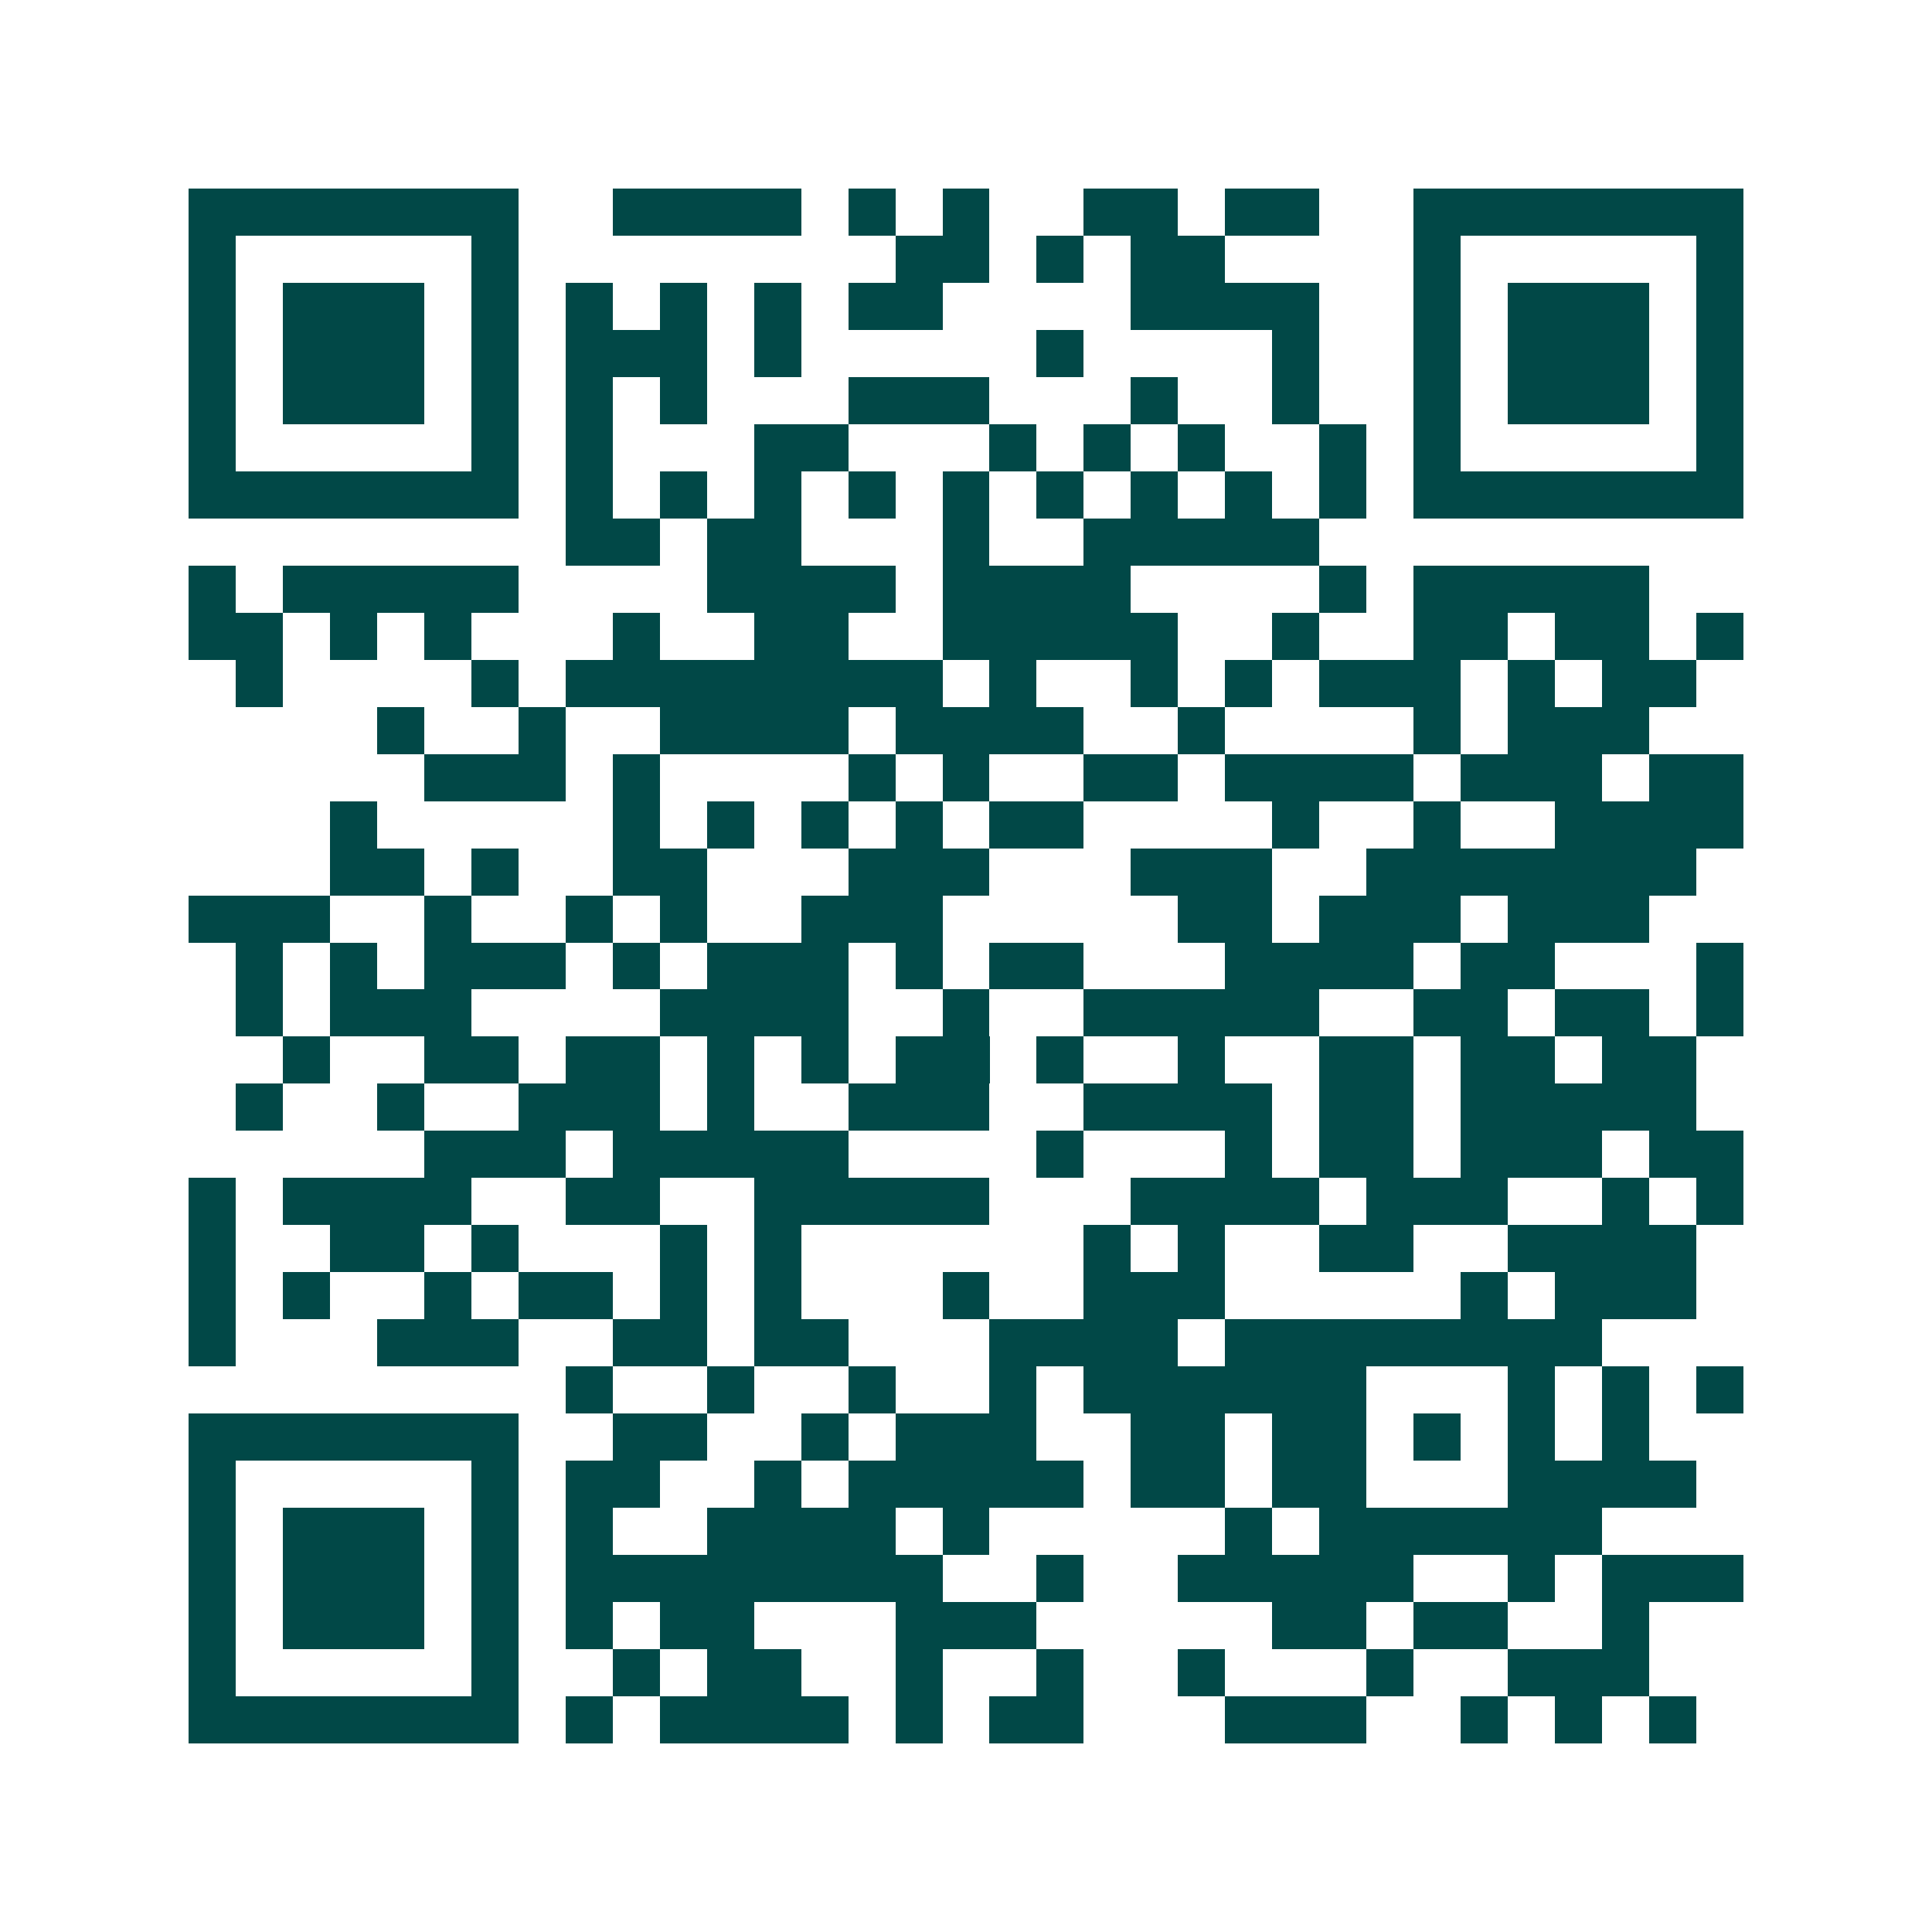 <svg xmlns="http://www.w3.org/2000/svg" width="200" height="200" viewBox="0 0 41 41" shape-rendering="crispEdges"><path fill="#ffffff" d="M0 0h41v41H0z"/><path stroke="#014847" d="M4 4.5h7m2 0h4m1 0h1m1 0h1m2 0h2m1 0h2m2 0h7M4 5.5h1m5 0h1m8 0h2m1 0h1m1 0h2m4 0h1m5 0h1M4 6.5h1m1 0h3m1 0h1m1 0h1m1 0h1m1 0h1m1 0h2m4 0h4m2 0h1m1 0h3m1 0h1M4 7.5h1m1 0h3m1 0h1m1 0h3m1 0h1m5 0h1m4 0h1m2 0h1m1 0h3m1 0h1M4 8.5h1m1 0h3m1 0h1m1 0h1m1 0h1m3 0h3m3 0h1m2 0h1m2 0h1m1 0h3m1 0h1M4 9.5h1m5 0h1m1 0h1m3 0h2m3 0h1m1 0h1m1 0h1m2 0h1m1 0h1m5 0h1M4 10.5h7m1 0h1m1 0h1m1 0h1m1 0h1m1 0h1m1 0h1m1 0h1m1 0h1m1 0h1m1 0h7M12 11.5h2m1 0h2m3 0h1m2 0h5M4 12.5h1m1 0h5m4 0h4m1 0h4m4 0h1m1 0h5M4 13.5h2m1 0h1m1 0h1m3 0h1m2 0h2m2 0h5m2 0h1m2 0h2m1 0h2m1 0h1M5 14.5h1m4 0h1m1 0h8m1 0h1m2 0h1m1 0h1m1 0h3m1 0h1m1 0h2M8 15.5h1m2 0h1m2 0h4m1 0h4m2 0h1m4 0h1m1 0h3M9 16.5h3m1 0h1m4 0h1m1 0h1m2 0h2m1 0h4m1 0h3m1 0h2M7 17.5h1m5 0h1m1 0h1m1 0h1m1 0h1m1 0h2m4 0h1m2 0h1m2 0h4M7 18.5h2m1 0h1m2 0h2m3 0h3m3 0h3m2 0h7M4 19.5h3m2 0h1m2 0h1m1 0h1m2 0h3m5 0h2m1 0h3m1 0h3M5 20.5h1m1 0h1m1 0h3m1 0h1m1 0h3m1 0h1m1 0h2m3 0h4m1 0h2m3 0h1M5 21.5h1m1 0h3m4 0h4m2 0h1m2 0h5m2 0h2m1 0h2m1 0h1M6 22.5h1m2 0h2m1 0h2m1 0h1m1 0h1m1 0h2m1 0h1m2 0h1m2 0h2m1 0h2m1 0h2M5 23.5h1m2 0h1m2 0h3m1 0h1m2 0h3m2 0h4m1 0h2m1 0h5M9 24.5h3m1 0h5m4 0h1m3 0h1m1 0h2m1 0h3m1 0h2M4 25.5h1m1 0h4m2 0h2m2 0h5m3 0h4m1 0h3m2 0h1m1 0h1M4 26.5h1m2 0h2m1 0h1m3 0h1m1 0h1m6 0h1m1 0h1m2 0h2m2 0h4M4 27.5h1m1 0h1m2 0h1m1 0h2m1 0h1m1 0h1m3 0h1m2 0h3m5 0h1m1 0h3M4 28.5h1m3 0h3m2 0h2m1 0h2m3 0h4m1 0h8M12 29.5h1m2 0h1m2 0h1m2 0h1m1 0h6m3 0h1m1 0h1m1 0h1M4 30.5h7m2 0h2m2 0h1m1 0h3m2 0h2m1 0h2m1 0h1m1 0h1m1 0h1M4 31.5h1m5 0h1m1 0h2m2 0h1m1 0h5m1 0h2m1 0h2m3 0h4M4 32.5h1m1 0h3m1 0h1m1 0h1m2 0h4m1 0h1m5 0h1m1 0h6M4 33.5h1m1 0h3m1 0h1m1 0h8m2 0h1m2 0h5m2 0h1m1 0h3M4 34.5h1m1 0h3m1 0h1m1 0h1m1 0h2m3 0h3m5 0h2m1 0h2m2 0h1M4 35.5h1m5 0h1m2 0h1m1 0h2m2 0h1m2 0h1m2 0h1m3 0h1m2 0h3M4 36.5h7m1 0h1m1 0h4m1 0h1m1 0h2m3 0h3m2 0h1m1 0h1m1 0h1"/></svg>

